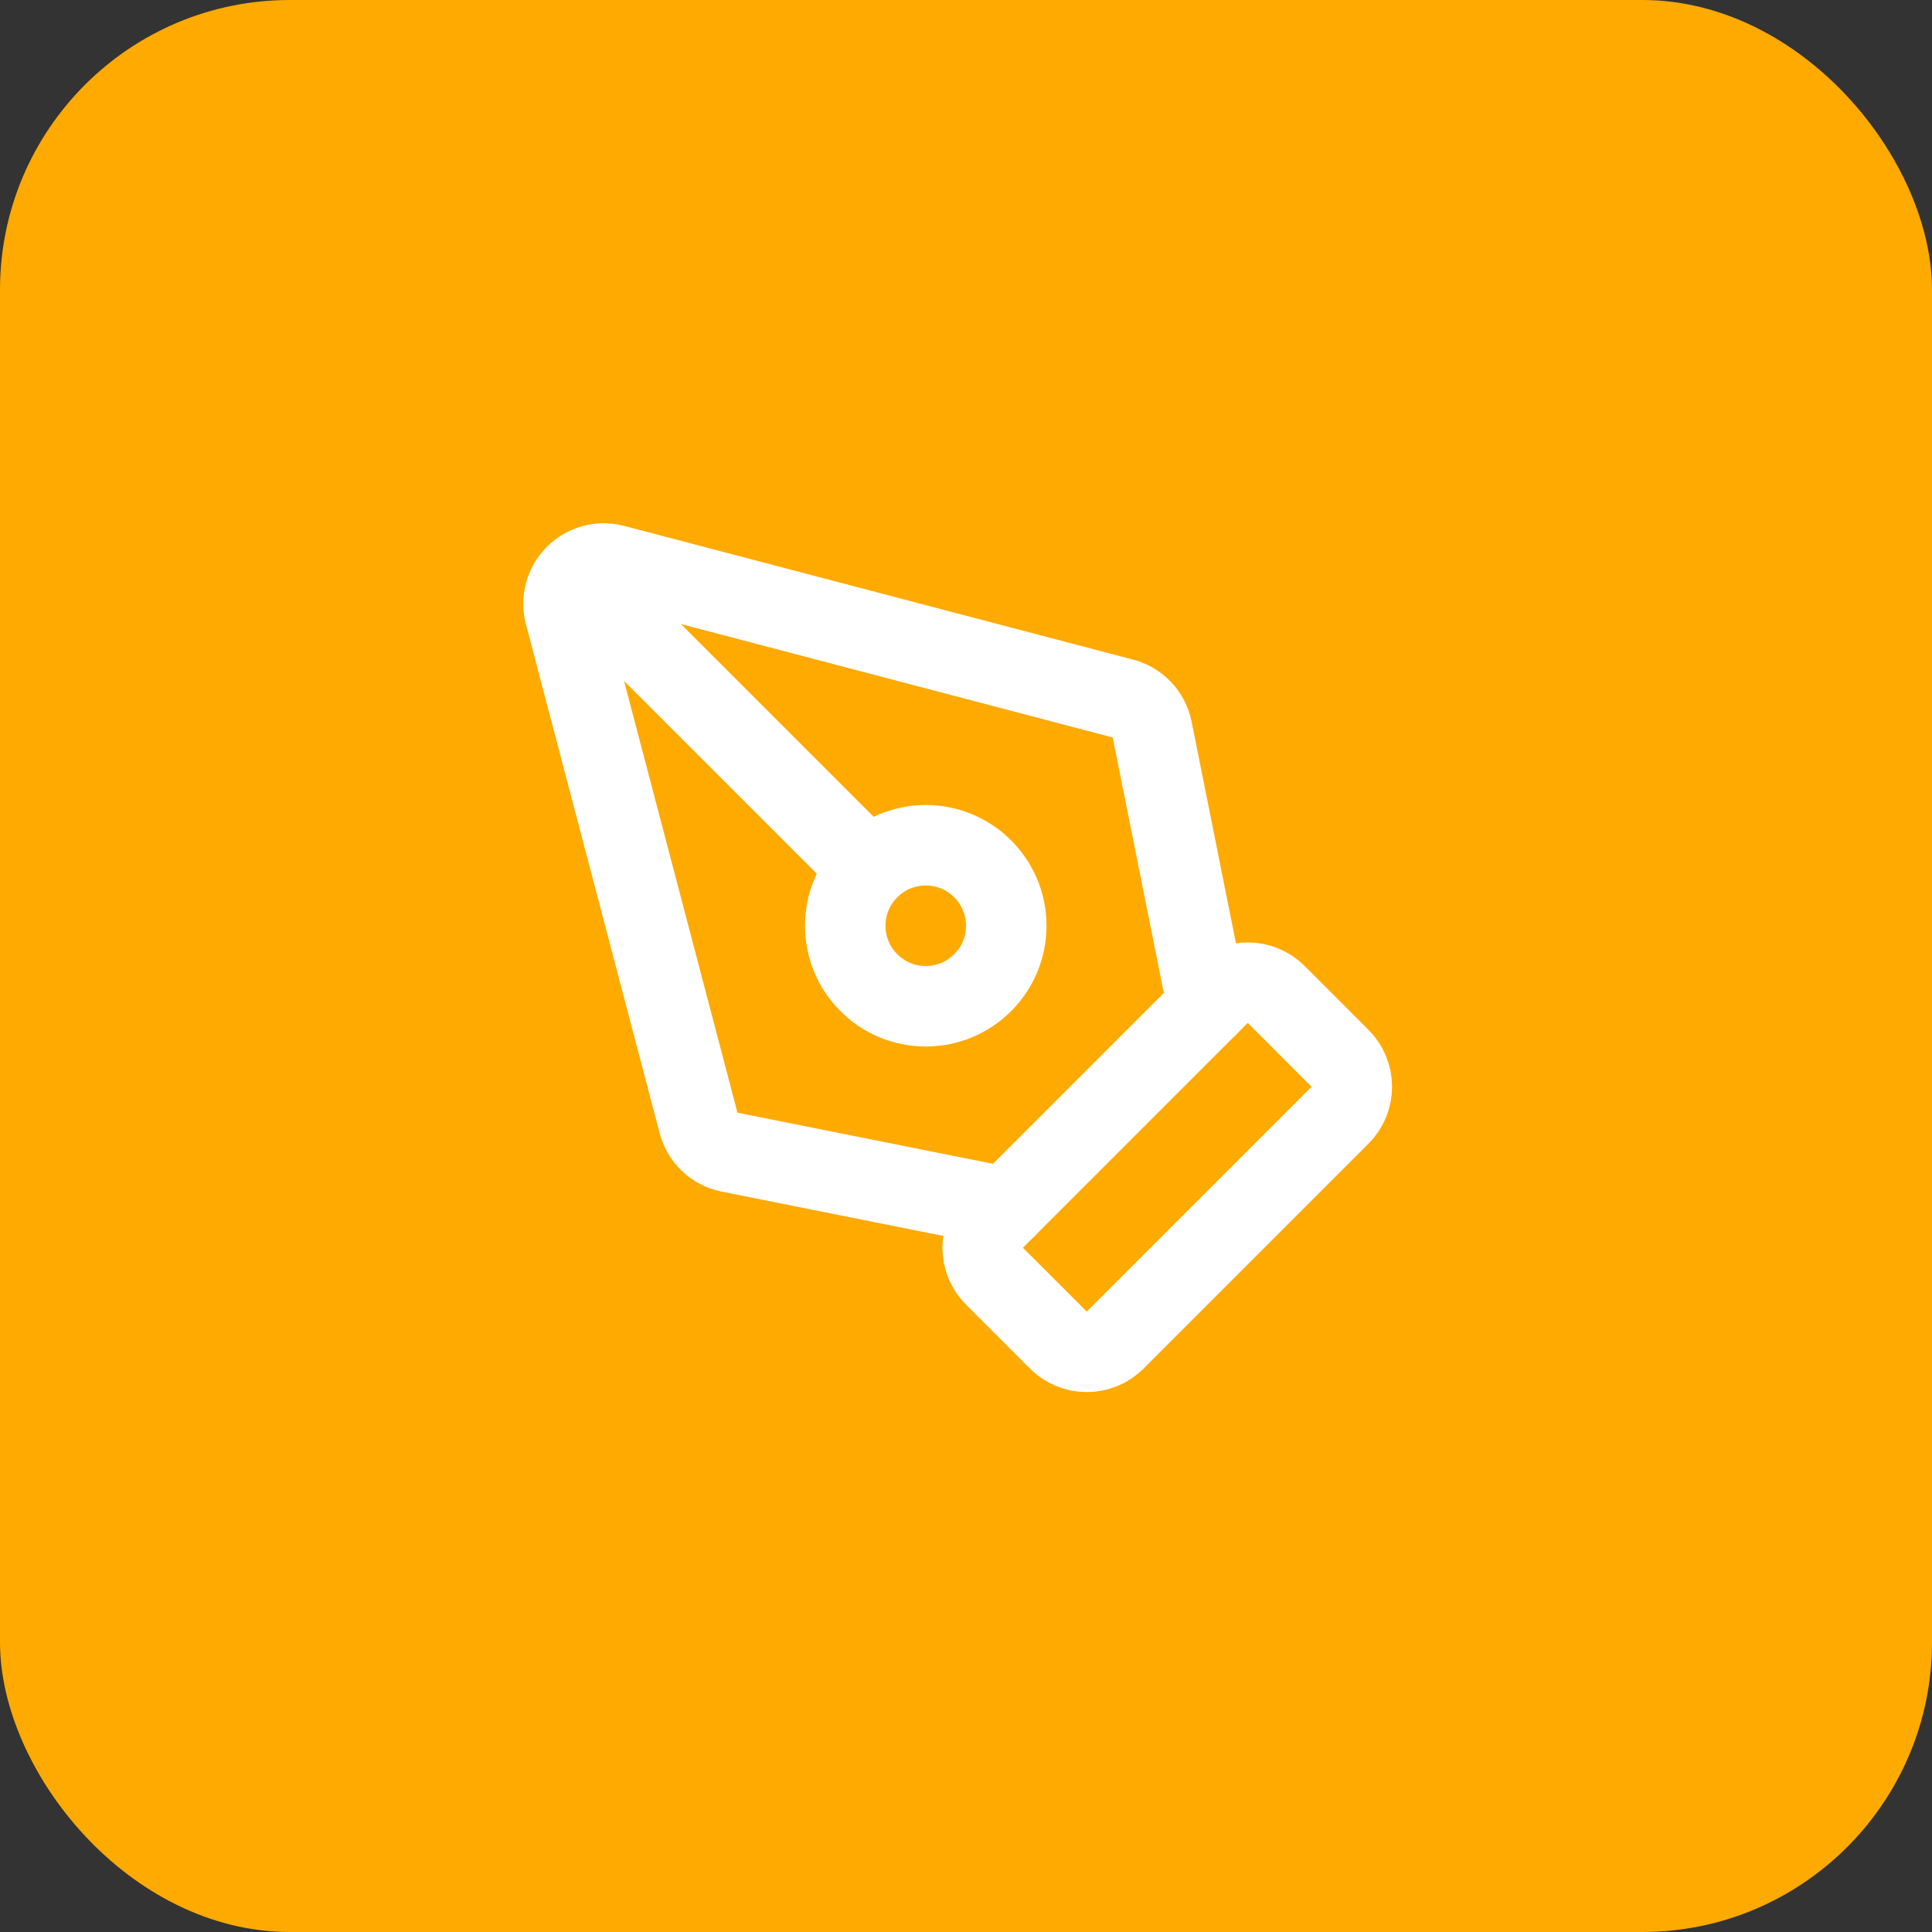 <svg xmlns="http://www.w3.org/2000/svg" fill="none" viewBox="0 0 80 80" height="80" width="80">
<rect x="0" y="0" width="80" height="80" fill="#333333" stroke="none"/>
<rect fill="#FFAA00" rx="12" height="80" width="80"></rect>
<path stroke-linejoin="round" stroke-linecap="round" stroke-width="3.333" stroke="white" d="M46.178 55.488C45.866 55.801 45.442 55.976 45 55.976C44.558 55.976 44.134 55.801 43.822 55.488L41.178 52.845C40.866 52.532 40.69 52.109 40.69 51.667C40.69 51.225 40.866 50.801 41.178 50.488L50.488 41.178C50.801 40.866 51.225 40.69 51.667 40.69C52.109 40.69 52.532 40.866 52.845 41.178L55.488 43.822C55.801 44.134 55.976 44.558 55.976 45C55.976 45.442 55.801 45.866 55.488 46.178L46.178 55.488Z"></path>
<path stroke-linejoin="round" stroke-linecap="round" stroke-width="3.333" stroke="white" d="M50 41.667L47.708 30.21C47.646 29.898 47.496 29.611 47.276 29.382C47.055 29.152 46.774 28.991 46.465 28.917L25.392 23.38C25.114 23.313 24.824 23.318 24.549 23.395C24.274 23.473 24.023 23.619 23.822 23.821C23.619 24.023 23.473 24.274 23.395 24.549C23.318 24.824 23.313 25.114 23.38 25.392L28.917 46.465C28.991 46.774 29.153 47.055 29.382 47.276C29.611 47.496 29.898 47.646 30.21 47.708L41.667 50"></path>
<path stroke-linejoin="round" stroke-linecap="round" stroke-width="3.333" stroke="white" d="M23.833 23.833L35.977 35.977"></path>
<path stroke-linejoin="round" stroke-linecap="round" stroke-width="3.333" stroke="white" d="M38.333 41.667C40.174 41.667 41.667 40.174 41.667 38.333C41.667 36.492 40.174 35 38.333 35C36.492 35 35 36.492 35 38.333C35 40.174 36.492 41.667 38.333 41.667Z"></path>
</svg>
